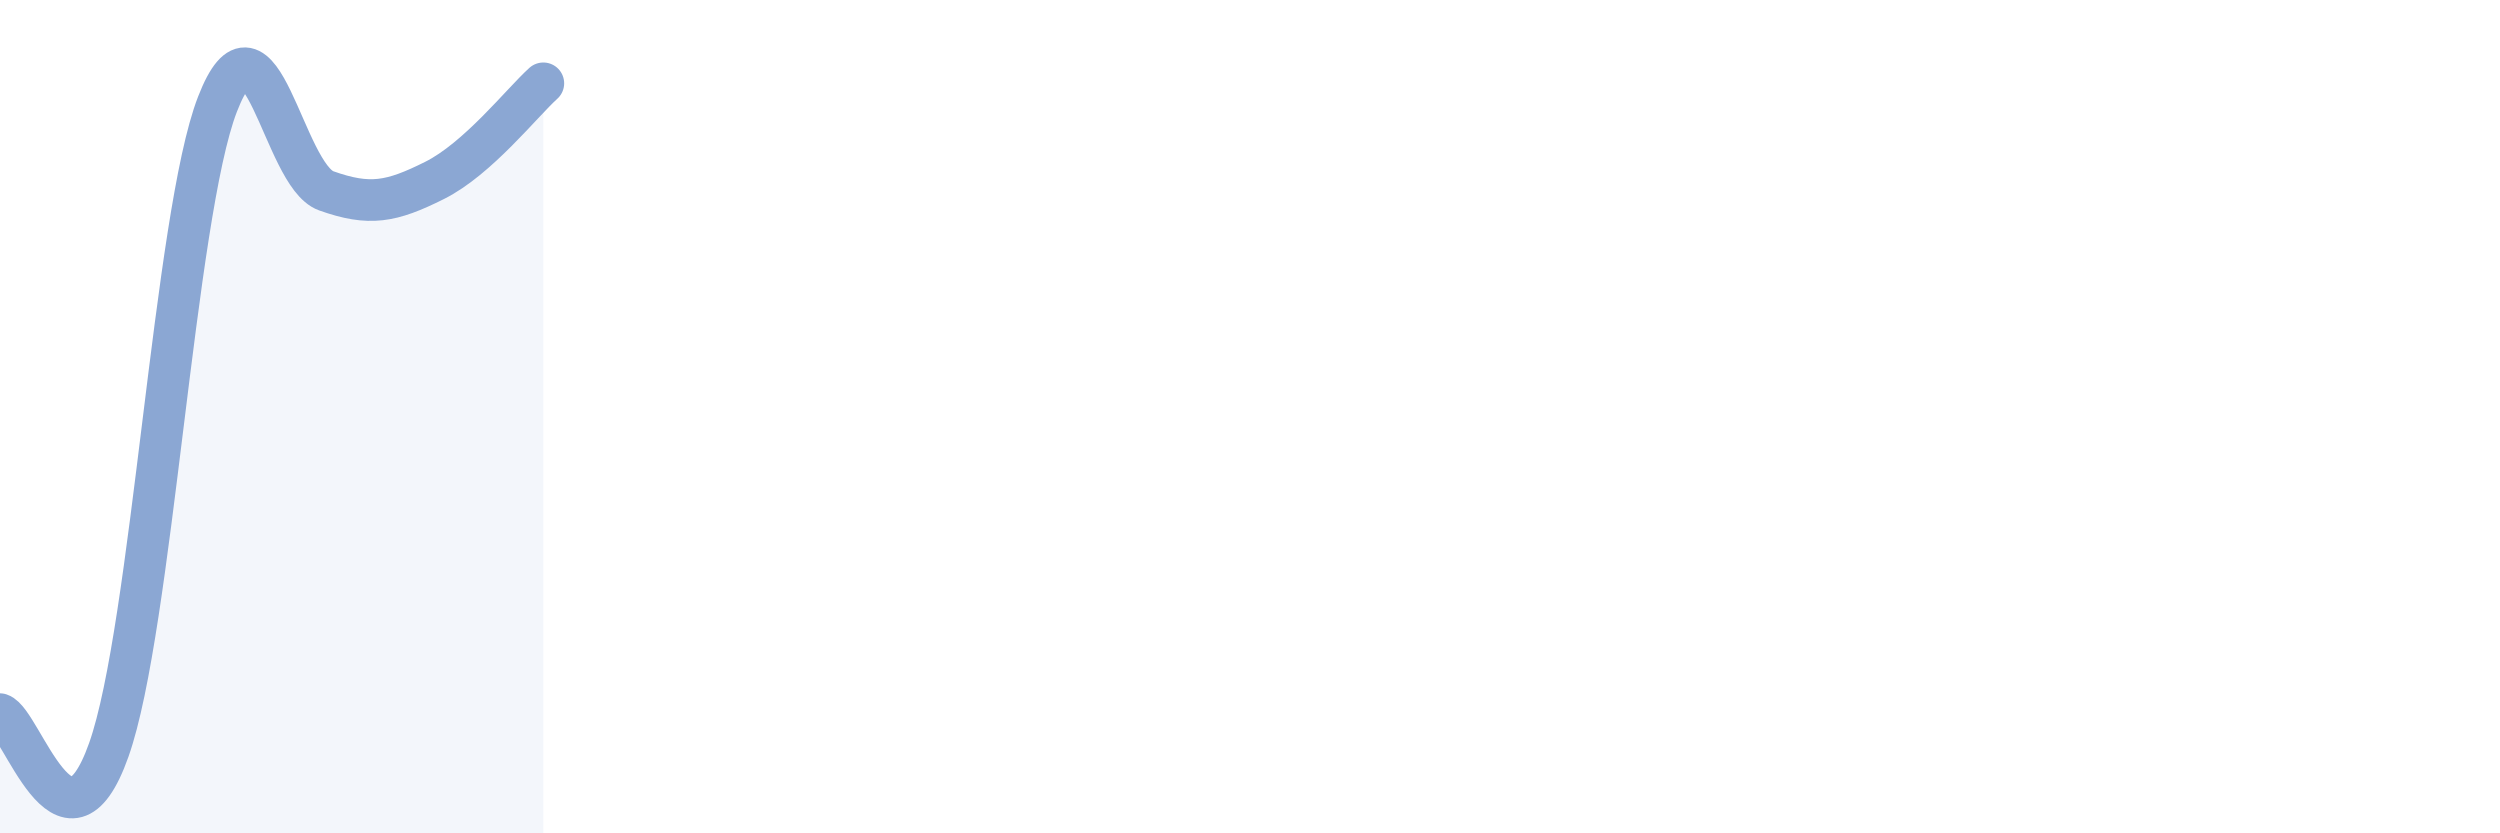 
    <svg width="60" height="20" viewBox="0 0 60 20" xmlns="http://www.w3.org/2000/svg">
      <path
        d="M 0,17.14 C 0.52,17.31 1.57,20.93 2.61,18 C 3.65,15.07 4.18,5.18 5.22,2.5 C 6.26,-0.18 6.79,4.21 7.83,4.58 C 8.87,4.95 9.39,4.85 10.43,4.33 C 11.47,3.81 12.52,2.47 13.04,2L13.04 20L0 20Z"
        fill="#8ba7d3"
        opacity="0.1"
        stroke-linecap="round"
        stroke-linejoin="round"
      />
      <path
        d="M 0,17.14 C 0.52,17.31 1.57,20.93 2.61,18 C 3.65,15.07 4.18,5.18 5.22,2.5 C 6.26,-0.18 6.79,4.21 7.83,4.58 C 8.87,4.95 9.39,4.85 10.43,4.33 C 11.47,3.81 12.52,2.47 13.04,2"
        stroke="#8ba7d3"
        stroke-width="1"
        fill="none"
        stroke-linecap="round"
        stroke-linejoin="round"
      />
    </svg>
  